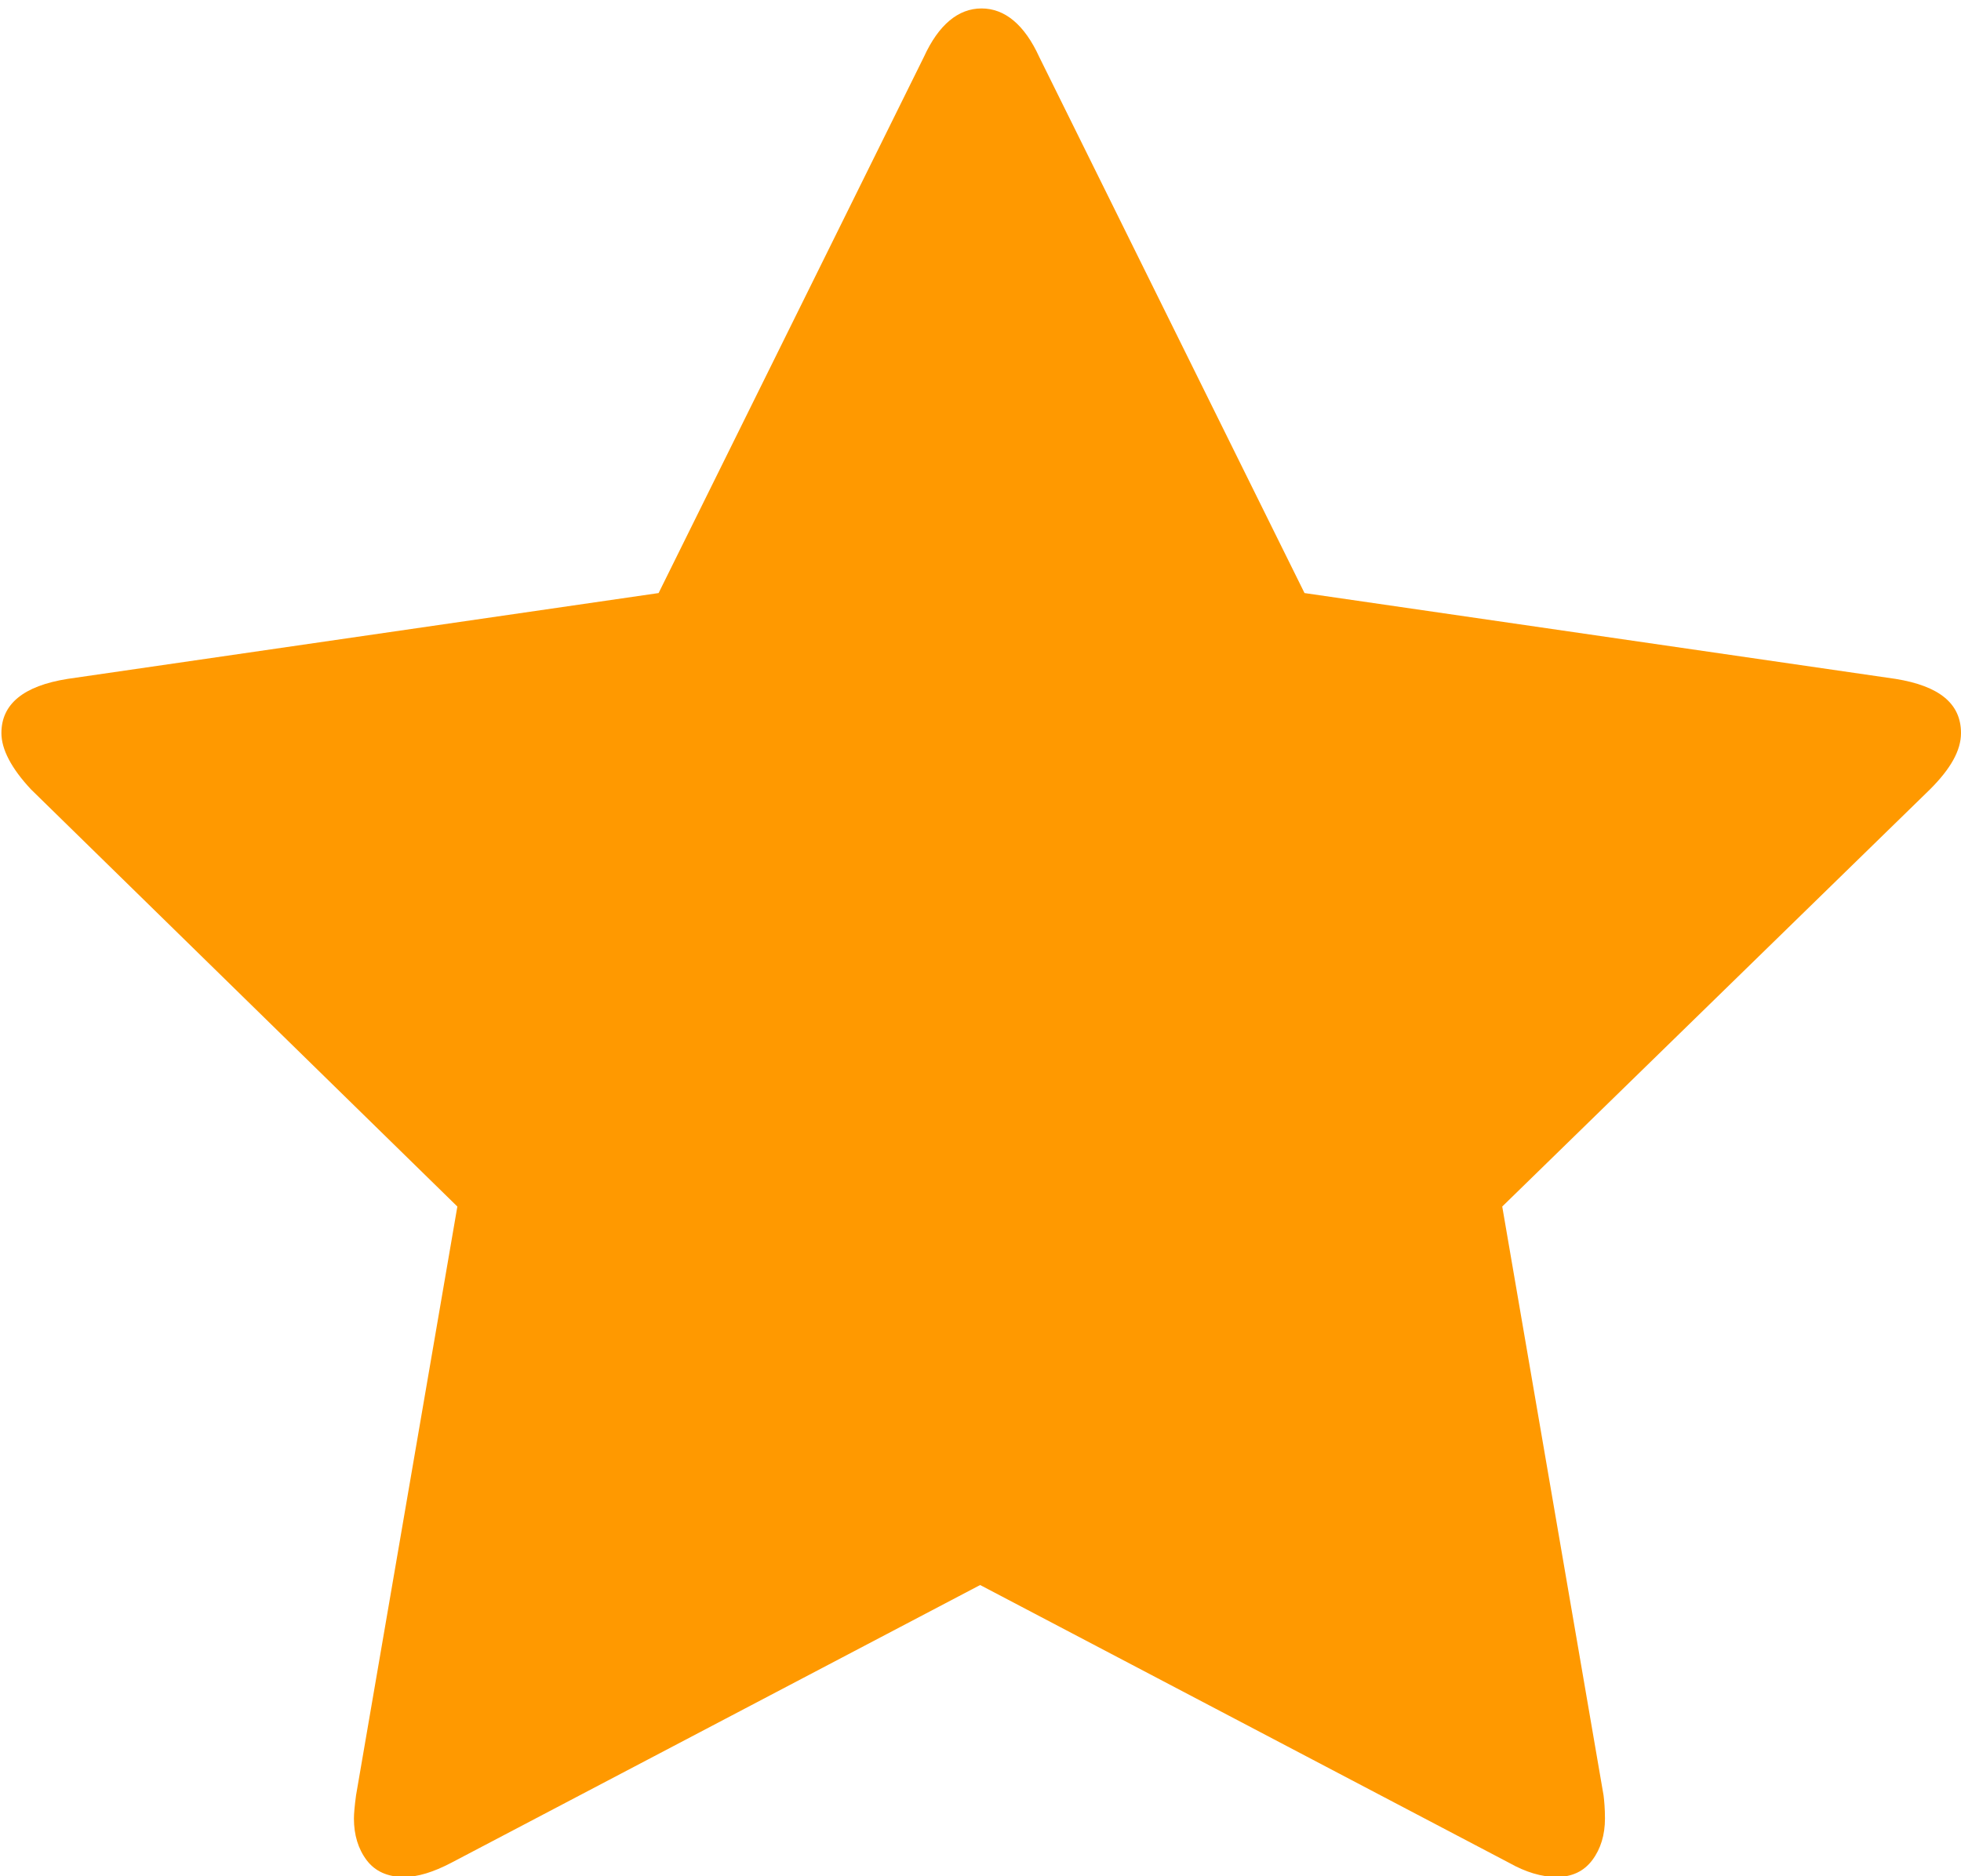 <svg xmlns="http://www.w3.org/2000/svg" enable-background="new 0 0 278.7 266.7" version="1.1" viewBox="0 0 278.7 266.7" xml:space="preserve">
<style type="text/css">
	.st0{fill:#FF9900;}
</style>
	<path class="st0" d="m278.7 104.2c0 2.5-1.5 5.1-4.4 8l-60.8 59.3 14.4 83.7c0.1 0.8 0.2 1.9 0.2 3.3 0 2.3-0.6 4.3-1.8 5.9s-2.9 2.4-5.1 2.4c-2.1 0-4.4-0.7-6.7-2l-75.2-39.5-75.2 39.5c-2.5 1.3-4.7 2-6.7 2-2.3 0-4.1-0.8-5.3-2.4s-1.8-3.6-1.8-5.9c0-0.7 0.1-1.8 0.3-3.3l14.4-83.7-60.6-59.3c-2.8-3-4.2-5.7-4.2-8 0-4.1 3.1-6.7 9.4-7.7l84-12.2 37.7-76.2c2.1-4.6 4.9-6.9 8.2-6.9s6.1 2.3 8.2 6.9l37.7 76.2 84 12.2c6.2 1 9.3 3.5 9.3 7.7z"/>
</svg>
